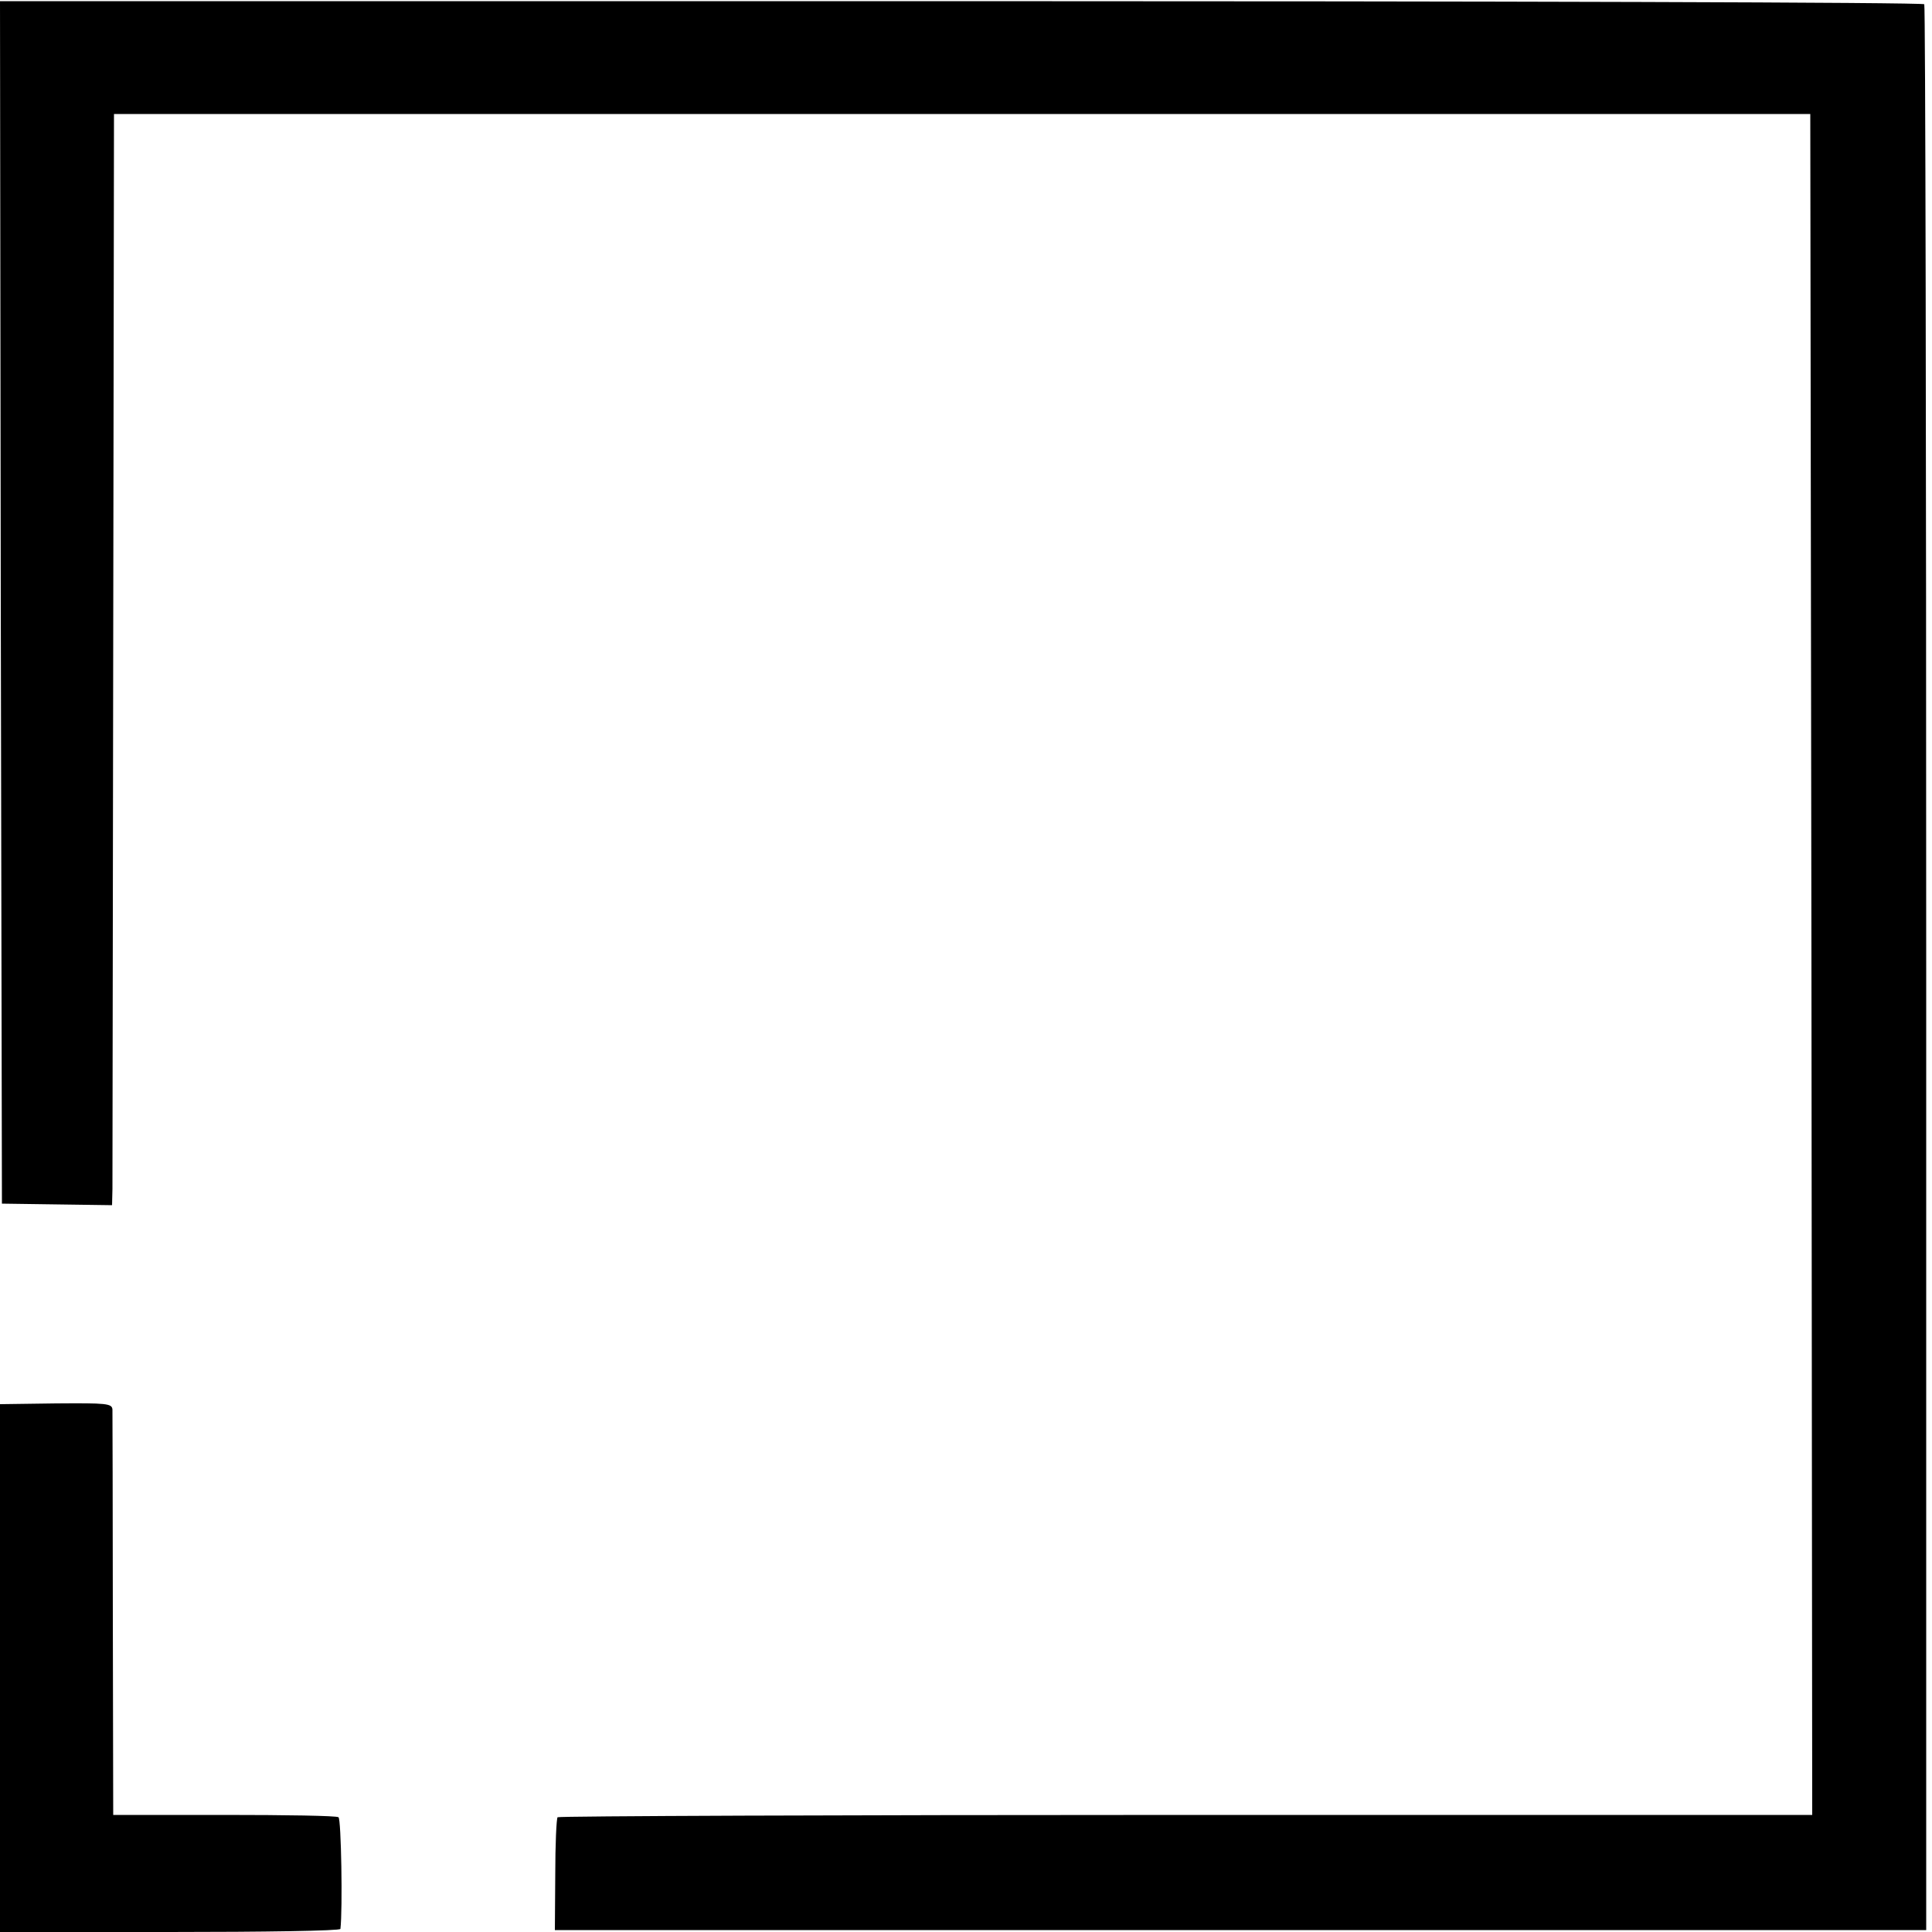 <?xml version="1.0" standalone="no"?>
<!DOCTYPE svg PUBLIC "-//W3C//DTD SVG 20010904//EN"
 "http://www.w3.org/TR/2001/REC-SVG-20010904/DTD/svg10.dtd">
<svg version="1.0" xmlns="http://www.w3.org/2000/svg"
 width="500pt" height="500pt" viewBox="0 0 500 500"
 preserveAspectRatio="xMidYMid meet">
<g transform="translate(0,500) scale(0.1,-0.1)"
fill="#000000" stroke="none">
<path d="M2 3441 l3 -1556 142 -2 143 -2 1 42 c0 23 1 659 2 1412 l2 1370
2195 0 2195 0 3 -2201 2 -2201 -1620 0 c-891 0 -1623 -3 -1627 -6 -3 -4 -6
-71 -6 -149 l-1 -143 1775 0 1774 0 0 2488 c0 1369 -2 2492 -5 2496 -3 5
-1124 8 -2493 8 l-2487 0 2 -1556z"/>
<path d="M0 683 l0 -683 440 0 c242 0 440 3 441 8 6 50 2 285 -5 289 -5 4
-138 6 -296 6 l-287 0 -1 516 c0 284 -1 524 -1 533 -1 16 -15 17 -146 16
l-145 -2 0 -683z"/>
</g>
</svg>
